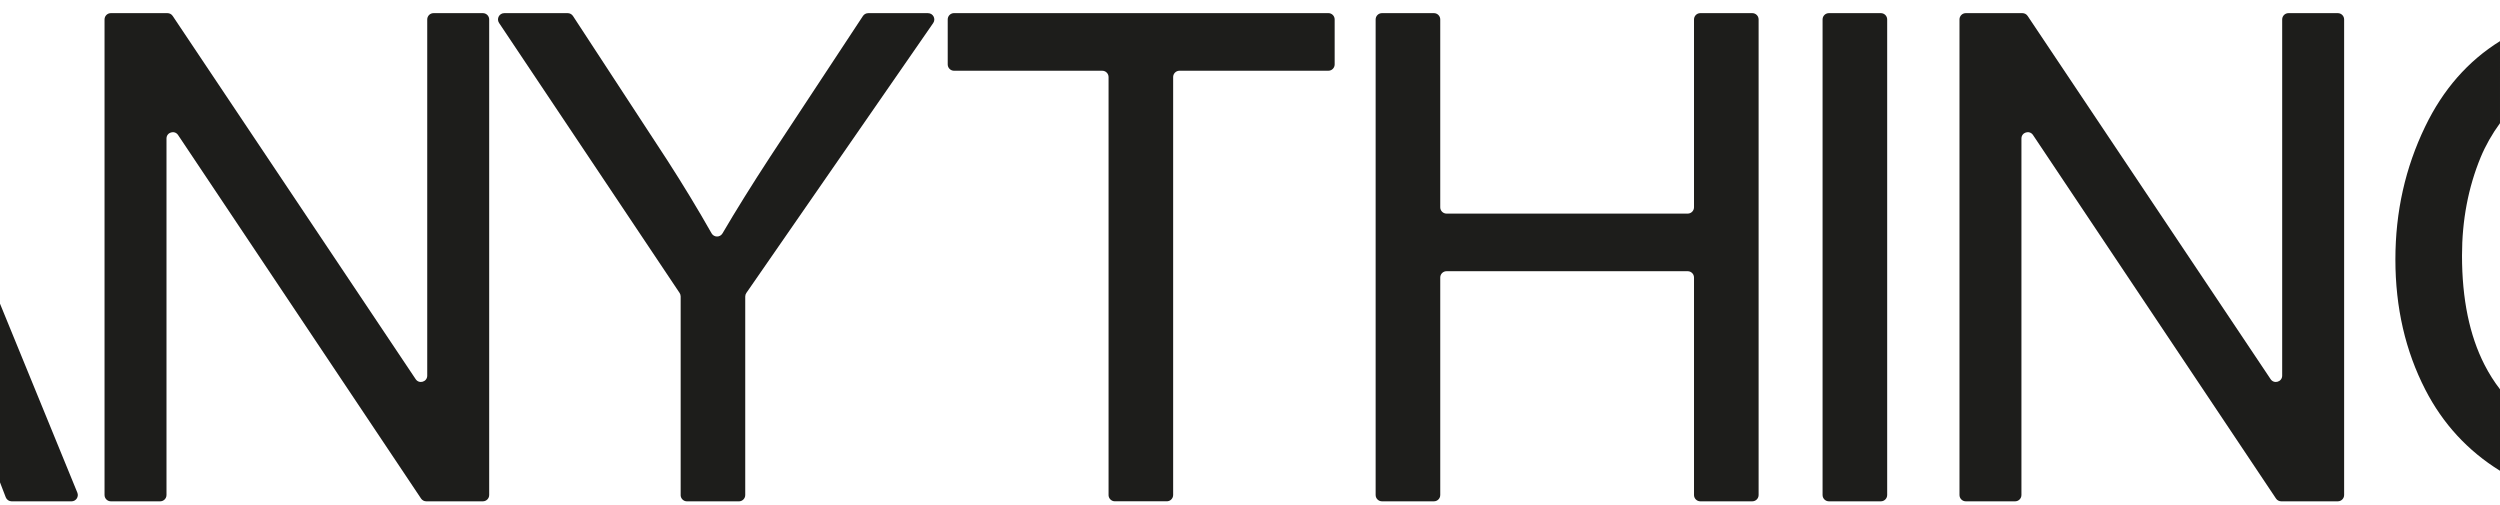 <?xml version="1.0" encoding="UTF-8"?>
<svg id="Ebene_1" xmlns="http://www.w3.org/2000/svg" version="1.1" viewBox="0 0 1120.64 226.46">
  <!-- Generator: Adobe Illustrator 29.0.1, SVG Export Plug-In . SVG Version: 2.1.0 Build 192)  -->
  <defs>
    <style>
      .st0 {
        fill: none;
      }

      .st1 {
        fill: #1d1d1b;
      }
    </style>
  </defs>
  <path class="st1" d="M46.86,221.89V8.72c0-1.56,1.27-2.83,2.83-2.83h25.37c.94,0,1.83.47,2.35,1.26l108.92,162.81c1.55,2.32,5.18,1.22,5.18-1.57V8.72c0-1.56,1.27-2.83,2.83-2.83h22.11c1.56,0,2.83,1.27,2.83,2.83v213.17c0,1.56-1.27,2.83-2.83,2.83h-25.37c-.94,0-1.83-.47-2.35-1.26L79.81,60.51c-1.55-2.32-5.18-1.22-5.18,1.57v159.81c0,1.56-1.27,2.83-2.83,2.83h-22.11c-1.56,0-2.83-1.27-2.83-2.83h0Z"/>
  <path class="st1" d="M305.11,221.89v-89.01c0-.56-.17-1.11-.48-1.57L223.71,10.29c-1.26-1.88.09-4.4,2.35-4.4h28.41c.95,0,1.84.48,2.37,1.28l42.3,64.7c7.03,10.9,13.64,21.81,19.82,32.71,1.08,1.9,3.79,1.93,4.9.04,6.06-10.35,13.2-21.82,21.41-34.39l41.55-63.06c.52-.79,1.41-1.27,2.36-1.27h26.81c2.28,0,3.62,2.56,2.32,4.44l-83.75,120.97c-.33.47-.5,1.03-.5,1.61v88.98c0,1.56-1.27,2.83-2.83,2.83h-23.3c-1.56,0-2.83-1.27-2.83-2.83h.01Z"/>
  <path class="st1" d="M496.92,221.89V34.54c0-1.56-1.27-2.83-2.83-2.83h-66.44c-1.56,0-2.83-1.27-2.83-2.83V8.71c0-1.56,1.27-2.83,2.83-2.83h167.79c1.56,0,2.83,1.27,2.83,2.83v20.17c0,1.56-1.27,2.83-2.83,2.83h-66.74c-1.56,0-2.83,1.27-2.83,2.83v187.34c0,1.56-1.27,2.83-2.83,2.83h-23.3c-1.56,0-2.83-1.27-2.83-2.83h.01Z"/>
  <path class="st1" d="M616.64,221.89V8.72c0-1.56,1.27-2.83,2.83-2.83h23.3c1.56,0,2.83,1.27,2.83,2.83v84.2c0,1.56,1.27,2.83,2.83,2.83h108.09c1.56,0,2.83-1.27,2.83-2.83V8.72c0-1.56,1.27-2.83,2.83-2.83h23.3c1.56,0,2.83,1.27,2.83,2.83v213.17c0,1.56-1.27,2.83-2.83,2.83h-23.3c-1.56,0-2.83-1.27-2.83-2.83v-97.49c0-1.56-1.27-2.83-2.83-2.83h-108.09c-1.56,0-2.83,1.27-2.83,2.83v97.49c0,1.56-1.27,2.83-2.83,2.83h-23.3c-1.56,0-2.83-1.27-2.83-2.83Z"/>
  <path class="st1" d="M816.98,221.89V8.72c0-1.56,1.27-2.83,2.83-2.83h23.3c1.56,0,2.83,1.27,2.83,2.83v213.17c0,1.56-1.27,2.83-2.83,2.83h-23.3c-1.56,0-2.83-1.27-2.83-2.83Z"/>
  <path class="st1" d="M878.35,221.89V8.72c0-1.56,1.27-2.83,2.83-2.83h25.37c.94,0,1.83.47,2.35,1.26l108.92,162.81c1.55,2.32,5.18,1.22,5.18-1.57V8.72c0-1.56,1.27-2.83,2.83-2.83h22.11c1.56,0,2.83,1.27,2.83,2.83v213.17c0,1.56-1.27,2.83-2.83,2.83h-25.37c-.94,0-1.83-.47-2.35-1.26l-108.92-162.95c-1.55-2.32-5.18-1.22-5.18,1.57v159.81c0,1.56-1.27,2.83-2.83,2.83h-22.11c-1.56,0-2.83-1.27-2.83-2.83Z"/>
  <path class="st1" d="M0,136.12v80.1l2.58,6.7c.42,1.09,1.47,1.81,2.64,1.81h26.83c2.01,0,3.38-2.04,2.62-3.9L0,136.12Z"/>
  <g>
    <path class="st0" d="M1103.61,114.54c0,19.5,3.36,35.82,10.08,48.96,2.04,3.98,4.35,7.64,6.95,11V55.21c-3.51,4.8-6.41,9.89-8.67,15.3-5.57,13.53-8.36,28.21-8.36,44.03Z"/>
    <path class="st0" d="M1087.18,174.7c-8.96-17.41-13.43-36.87-13.43-58.36s4.45-41.17,13.36-59.63c8.01-16.61,19.19-29.35,33.53-38.27V-16.23H0V246.84h1120.64v-35.81c-14.45-8.95-25.61-21.06-33.46-36.33Z"/>
    <path class="st1" d="M1087.11,56.71c-8.91,18.46-13.36,38.14-13.36,59.63s4.47,40.95,13.43,58.36c7.85,15.26,19.01,27.37,33.46,36.33v-36.53c-2.6-3.36-4.91-7.02-6.95-11-6.72-13.14-10.08-29.46-10.08-48.96,0-15.82,2.79-30.5,8.36-44.03,2.26-5.41,5.16-10.5,8.67-15.3V18.44c-14.34,8.91-25.52,21.66-33.53,38.27Z"/>
  </g>
</svg>
